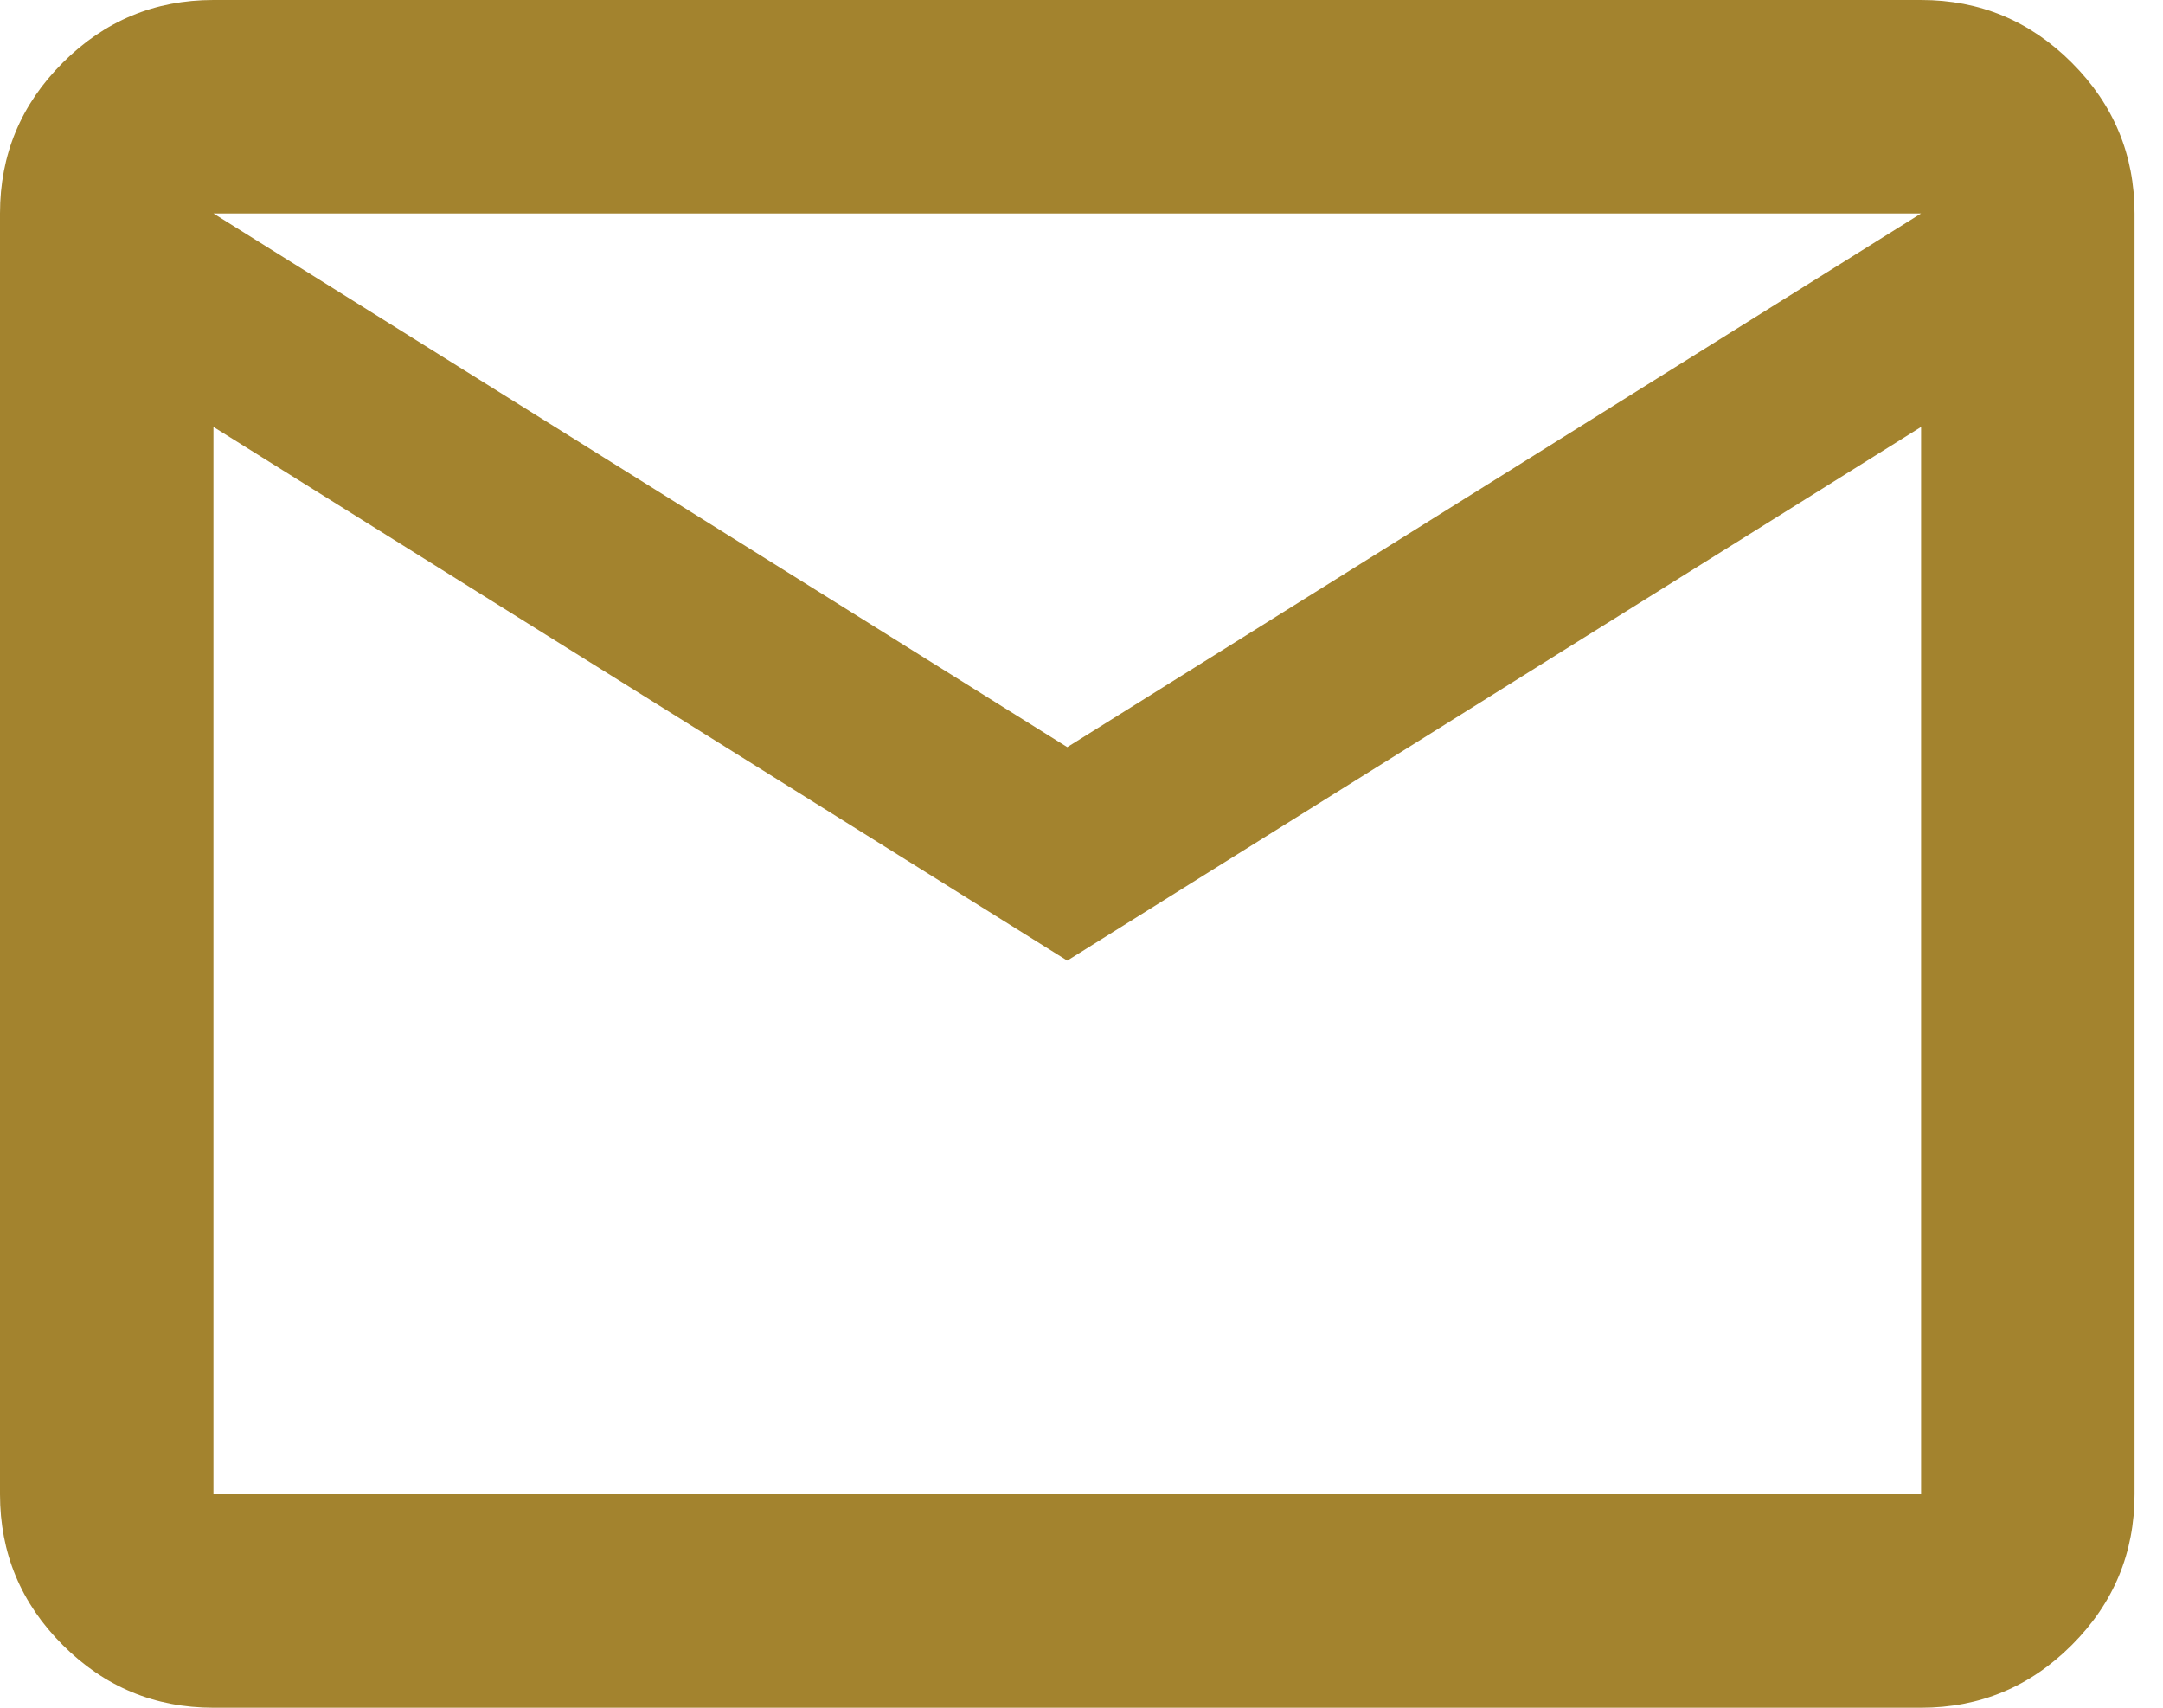 <svg width="38" height="30" viewBox="0 0 38 30" fill="none" xmlns="http://www.w3.org/2000/svg">
<path d="M3.75 30C2.719 30 1.836 29.633 1.102 28.898C0.367 28.164 0 27.281 0 26.25V3.75C0 2.719 0.367 1.836 1.102 1.102C1.836 0.367 2.719 0 3.75 0H33.75C34.781 0 35.664 0.367 36.398 1.102C37.133 1.836 37.5 2.719 37.5 3.75V26.25C37.5 27.281 37.133 28.164 36.398 28.898C35.664 29.633 34.781 30 33.75 30H3.75ZM18.75 16.875L3.75 7.5V26.25H33.75V7.5L18.75 16.875ZM18.75 13.125L33.75 3.75H3.75L18.75 13.125ZM3.75 7.5V3.75V26.25V7.5Z" fill="#A3832E"/>
</svg>

